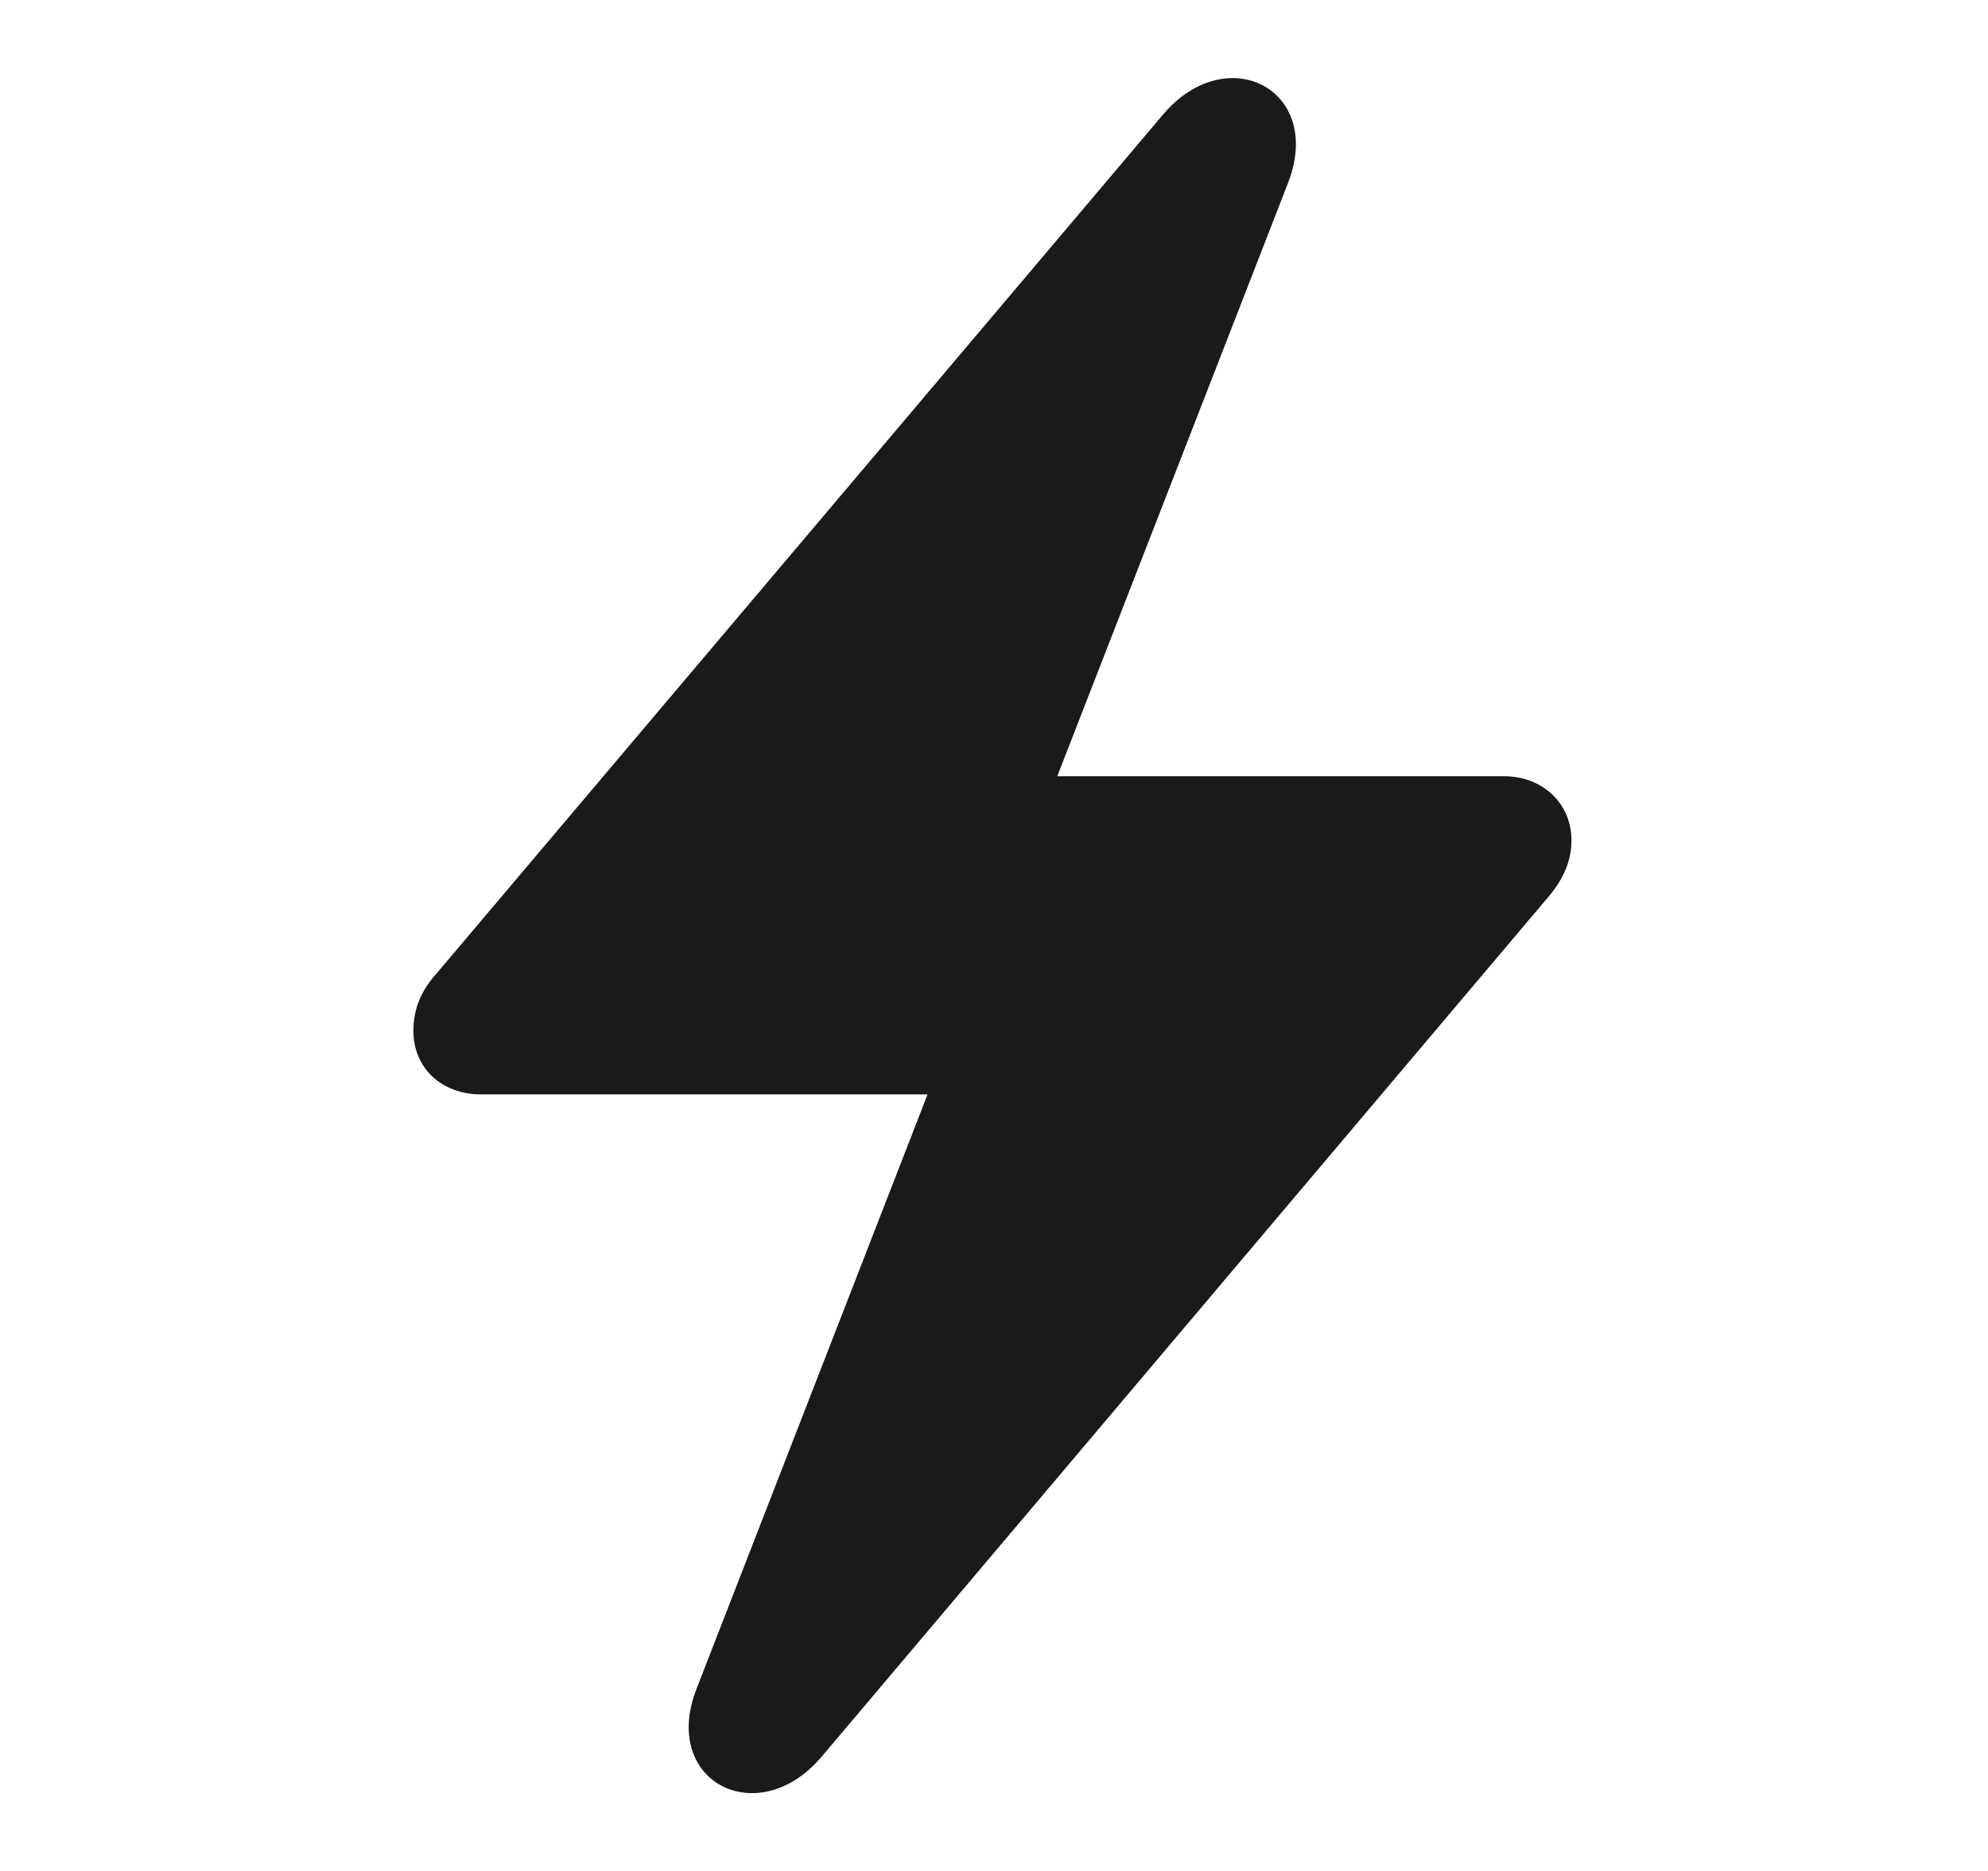 <?xml version="1.0" encoding="UTF-8"?> <svg xmlns="http://www.w3.org/2000/svg" width="17" height="16" viewBox="0 0 17 16" fill="none"><path d="M9.946 0.979C10.489 0.338 11.324 0.764 11.015 1.563L9.041 6.638H12.86C13.187 6.638 13.438 6.866 13.438 7.187C13.438 7.356 13.374 7.514 13.239 7.672L7.026 15.023C6.483 15.665 5.643 15.238 5.958 14.438L7.932 9.359H4.113C3.78 9.359 3.535 9.137 3.535 8.815C3.535 8.64 3.593 8.483 3.728 8.331L9.946 0.979Z" fill="#1A1A1A"></path></svg> 